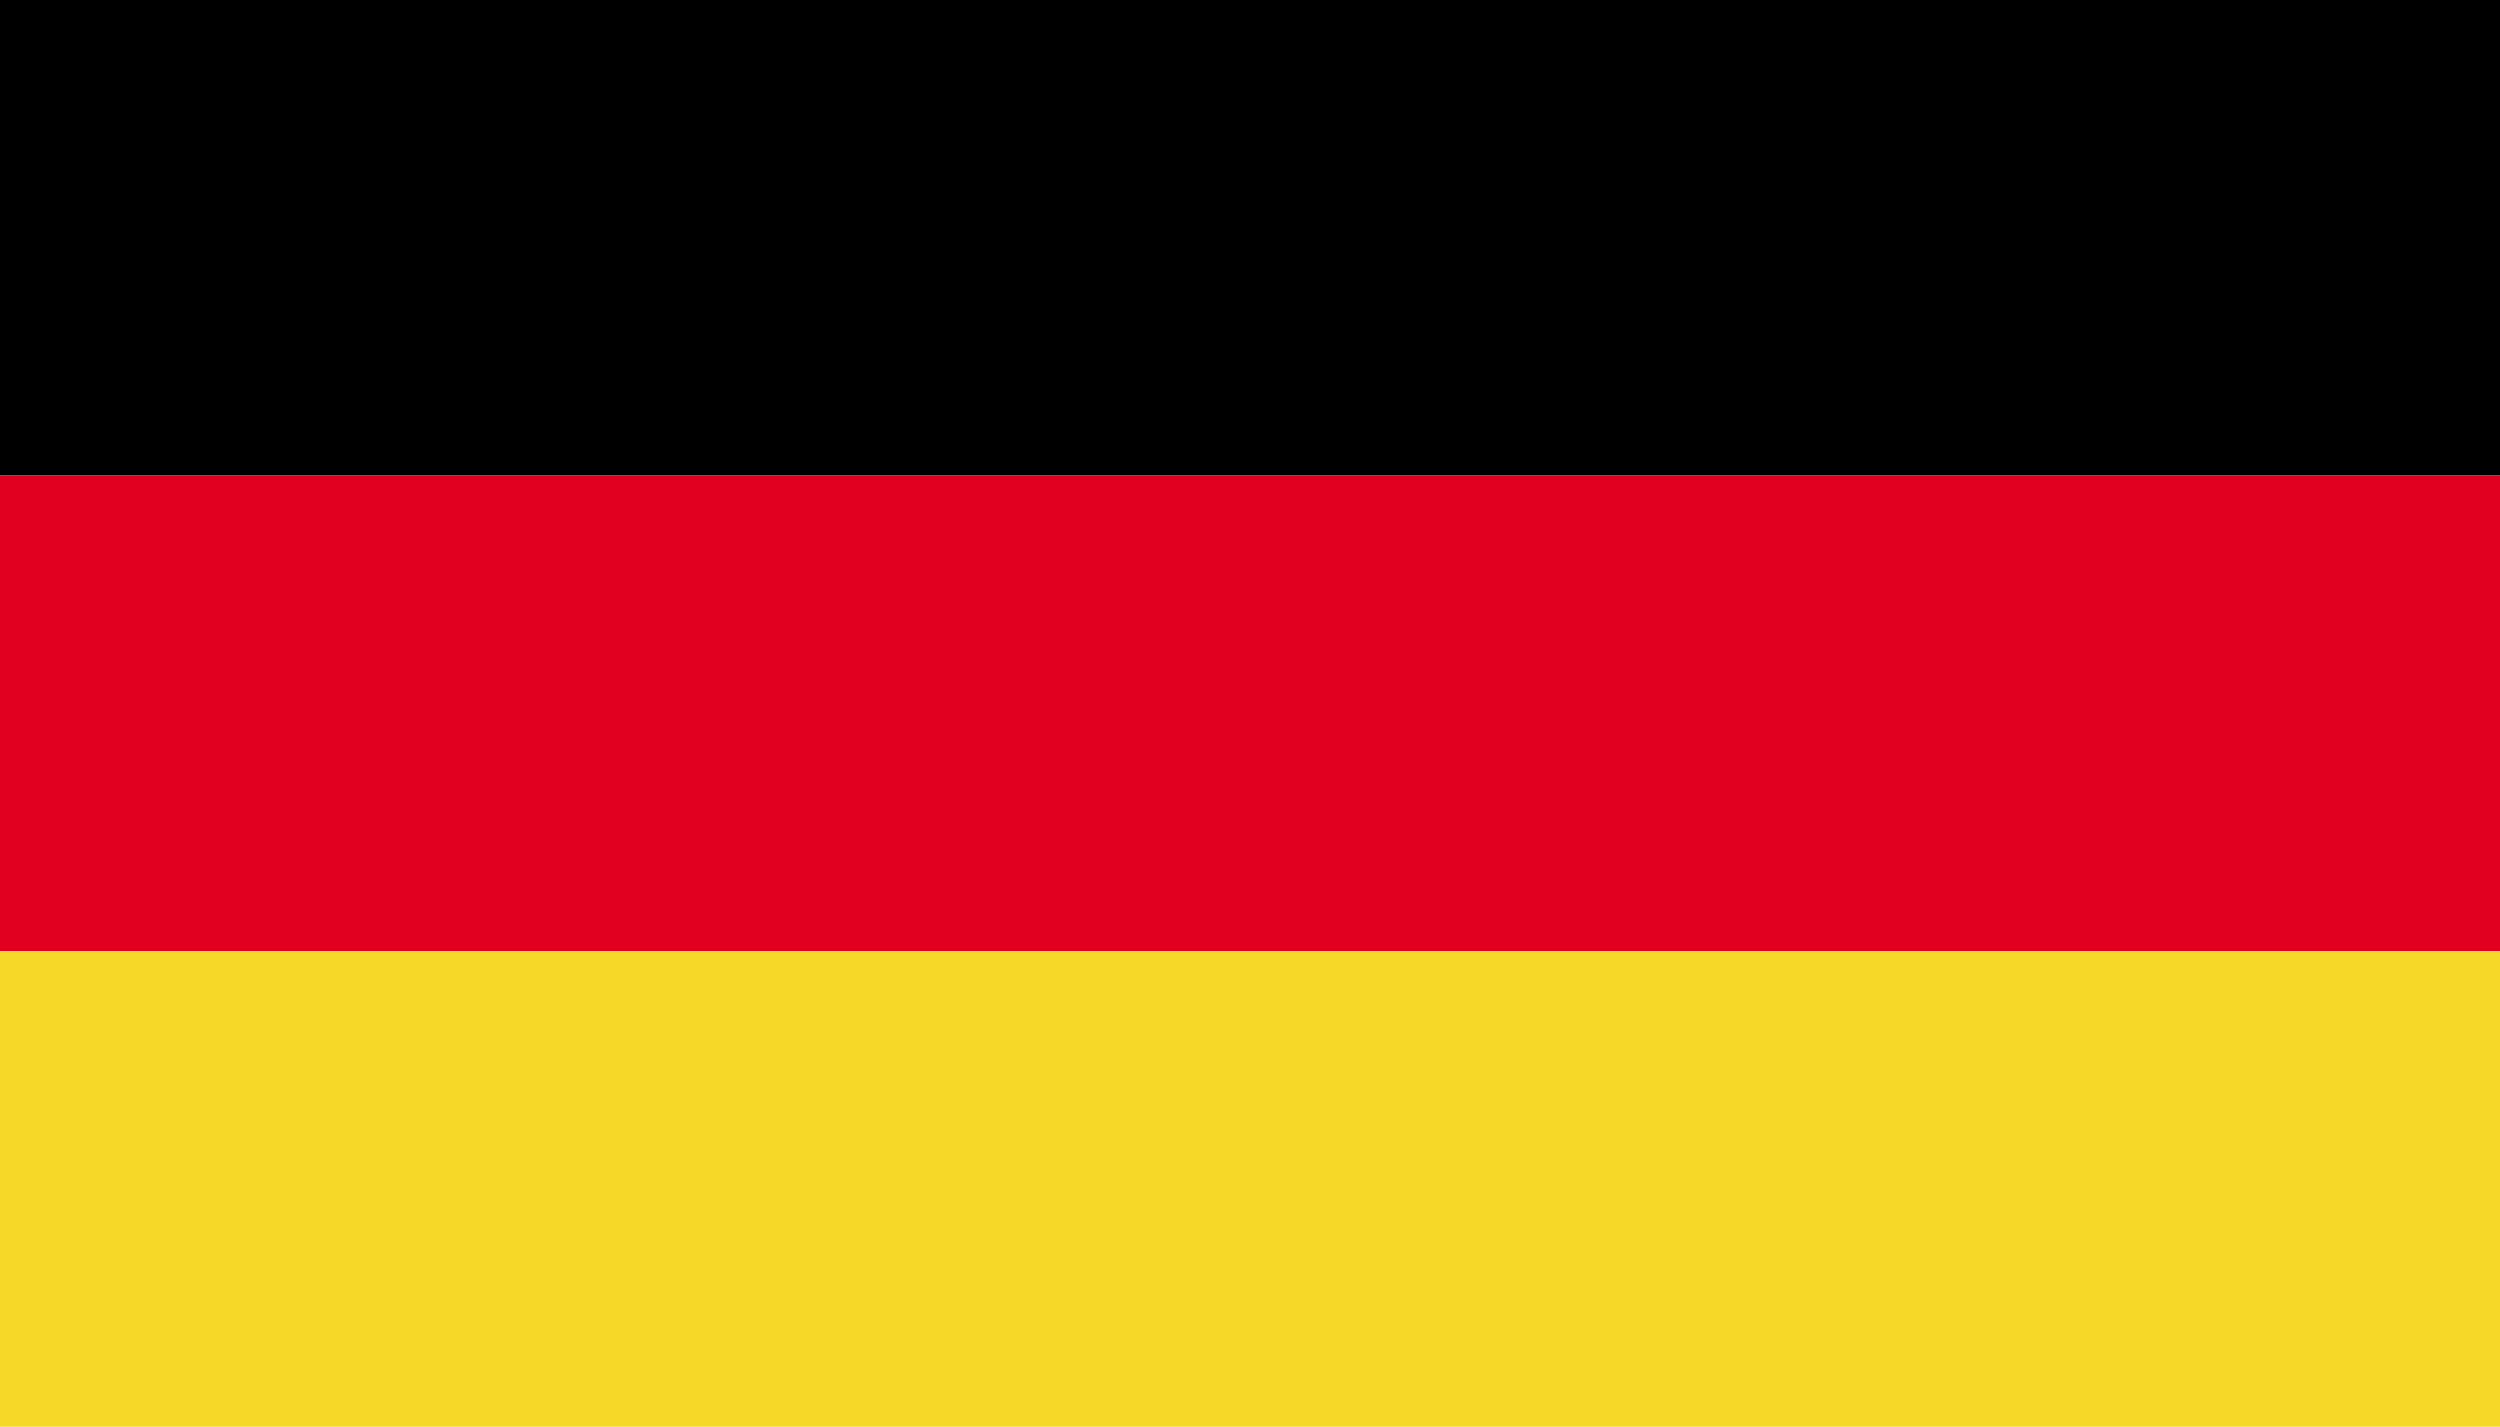 <?xml version="1.0" encoding="UTF-8"?>
<svg xmlns="http://www.w3.org/2000/svg" width="82" height="46.797" viewBox="0 0 82 46.797">
  <g id="flag" transform="translate(0 -0.001)">
    <rect id="Rectangle_1037" data-name="Rectangle 1037" width="82" height="15.597" transform="translate(0 0.001)"></rect>
    <rect id="Rectangle_1038" data-name="Rectangle 1038" width="82" height="15.6" transform="translate(0 15.598)" fill="#e1001f"></rect>
    <rect id="Rectangle_1039" data-name="Rectangle 1039" width="82" height="15.6" transform="translate(0 31.198)" fill="#f6d928"></rect>
  </g>
</svg>
